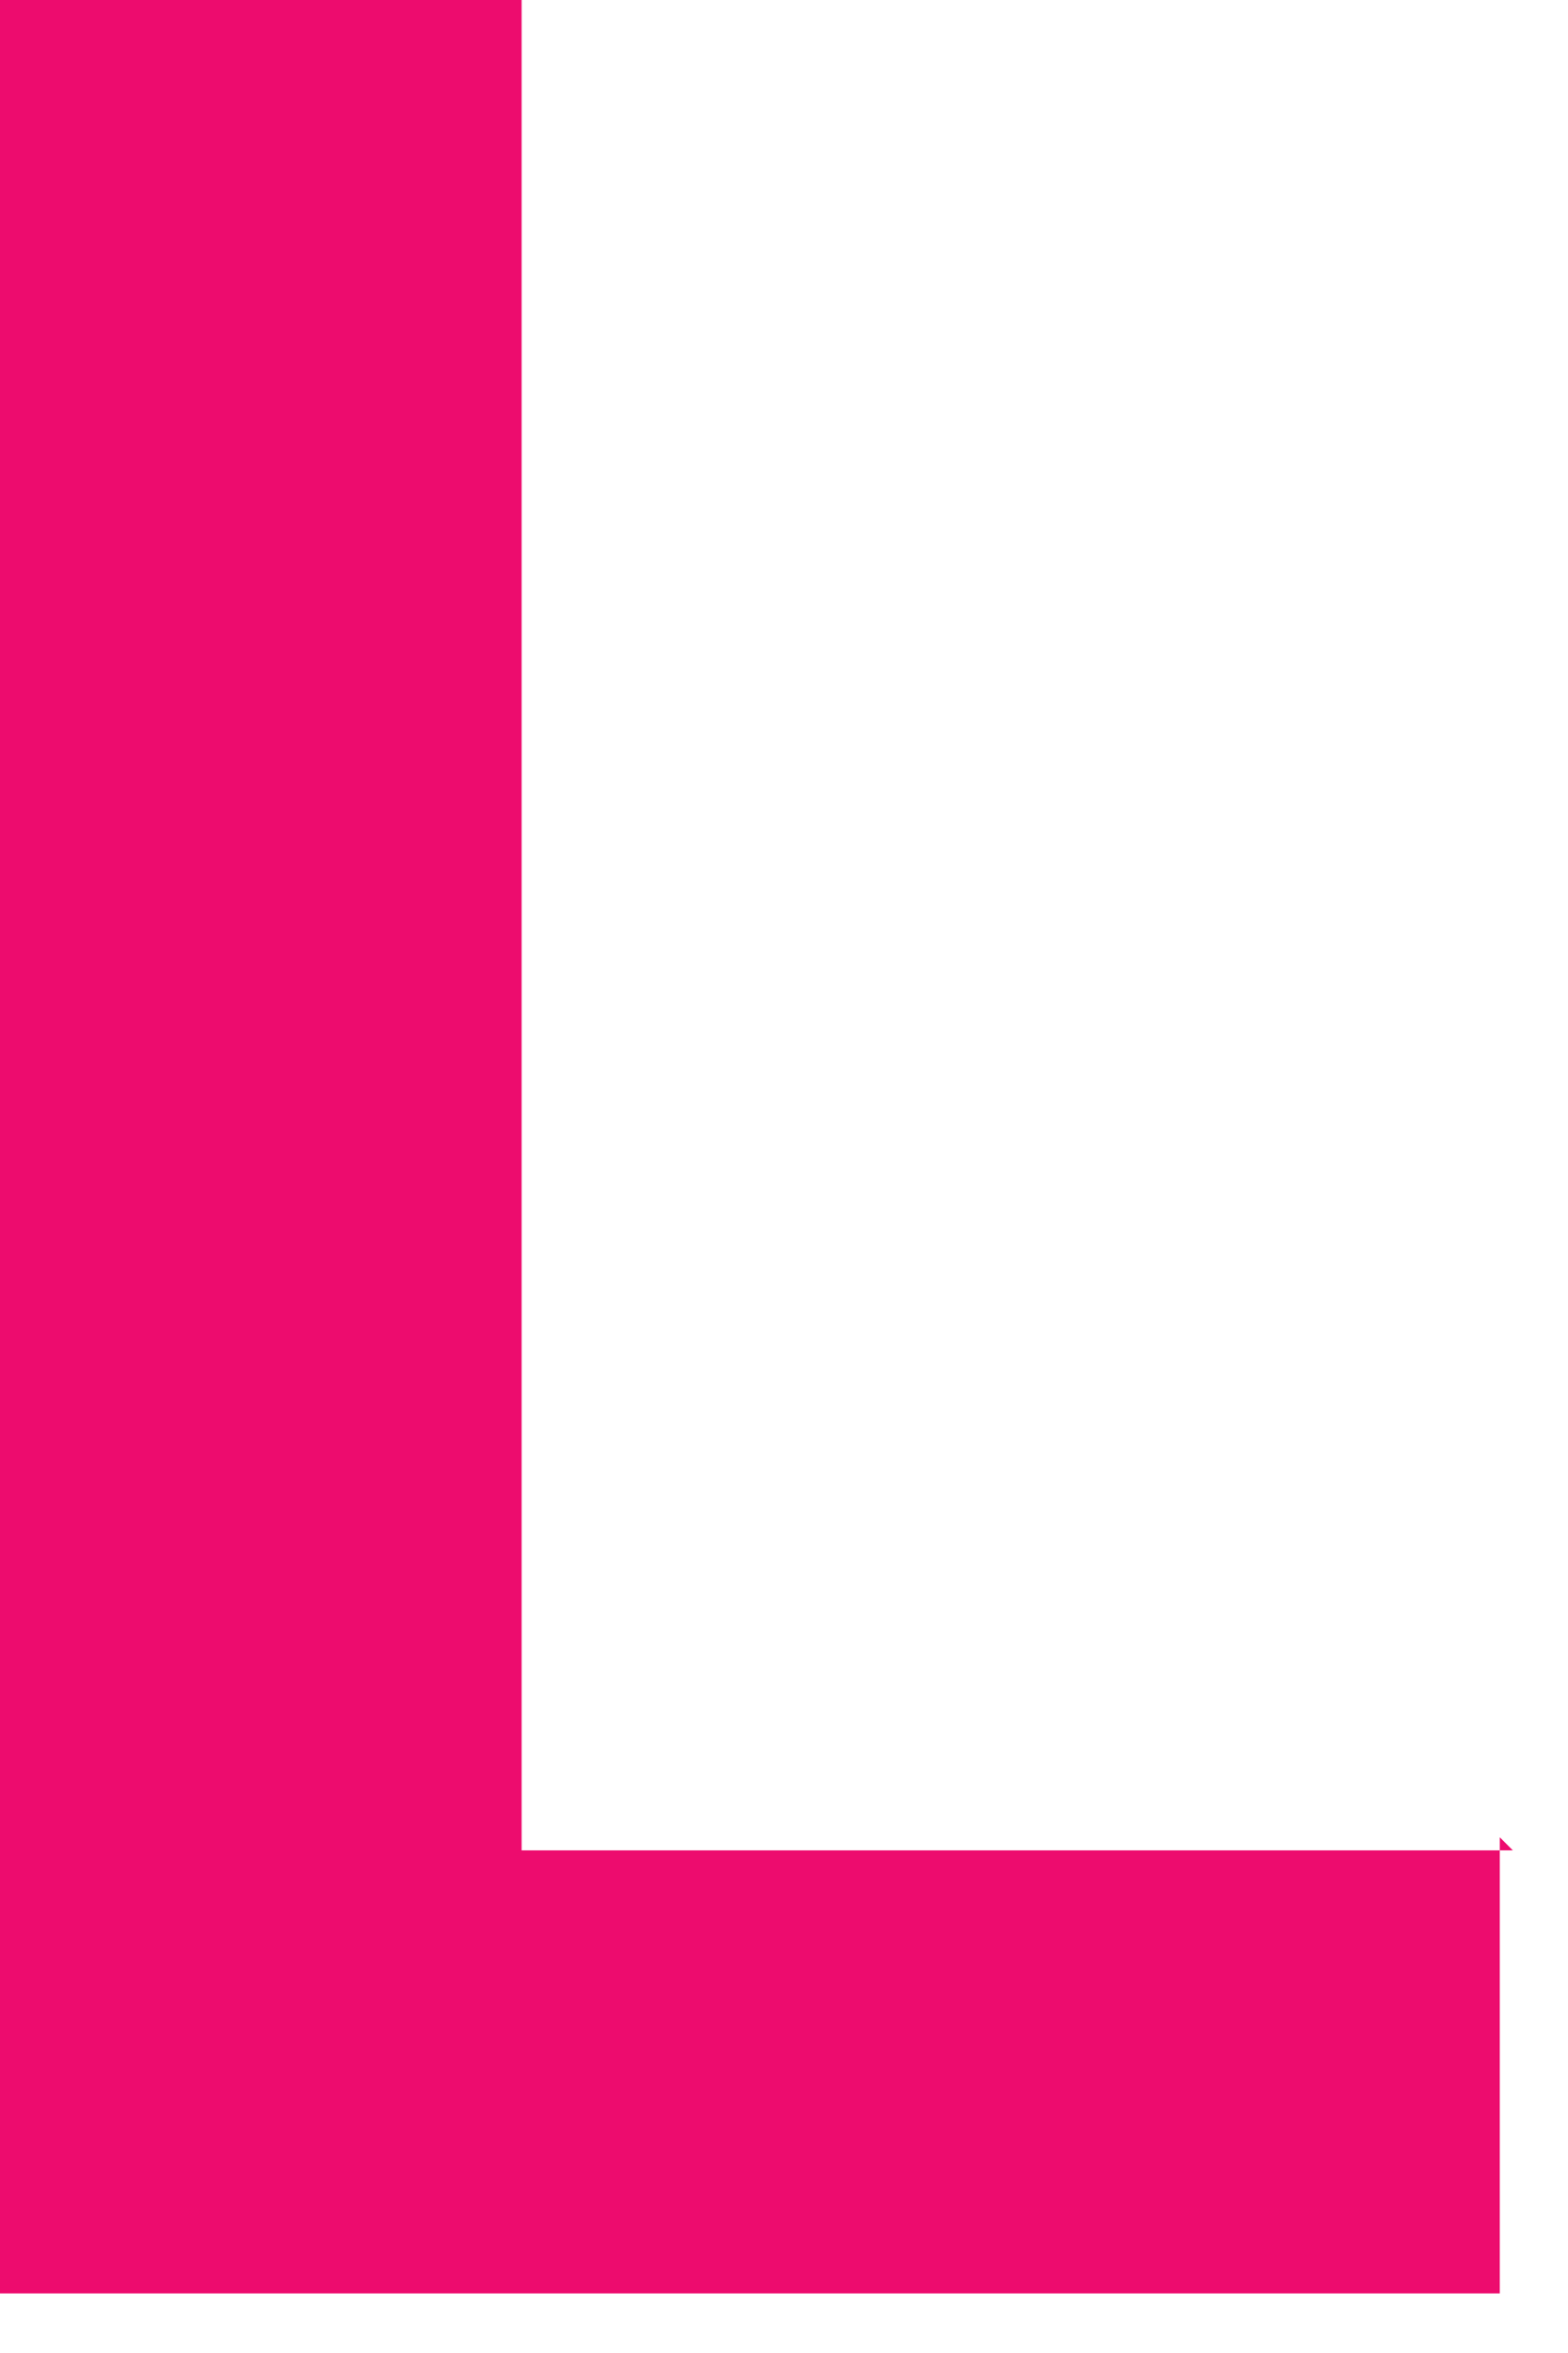 <?xml version="1.0" encoding="utf-8"?>
<svg xmlns="http://www.w3.org/2000/svg" fill="none" height="100%" overflow="visible" preserveAspectRatio="none" style="display: block;" viewBox="0 0 12 18" width="100%">
<path d="M11.478 14.055V17.544H0V0H3.992V14.155H11.578L11.478 14.055Z" fill="#ED0C6E" id="Vector"/>
</svg>